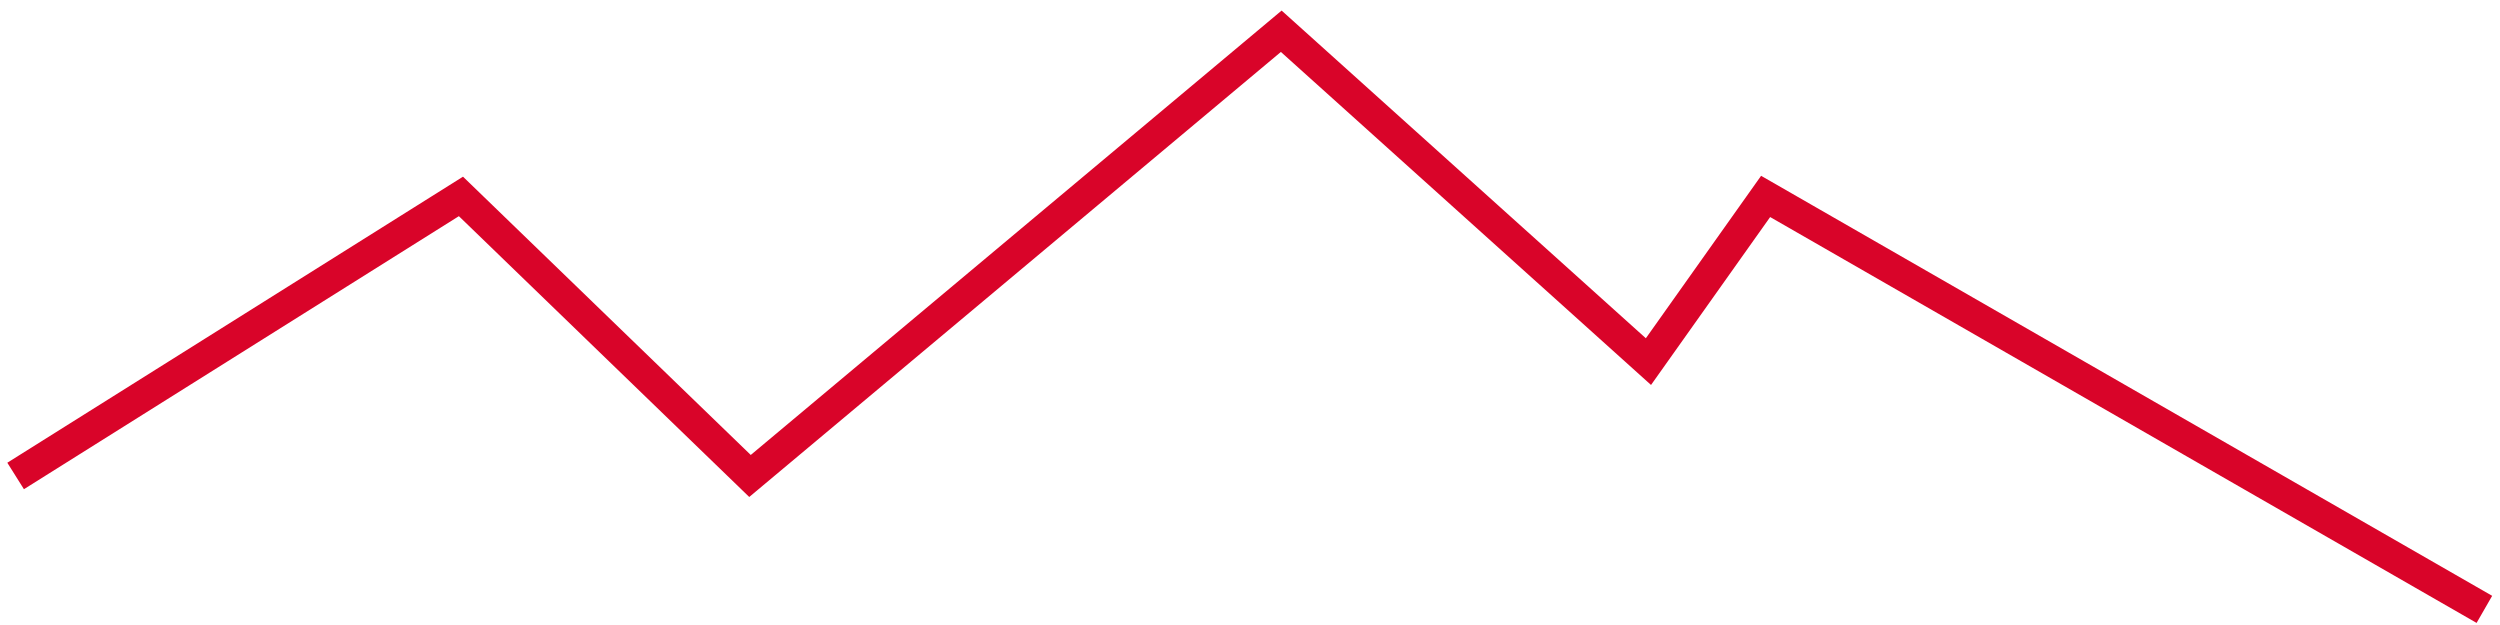 <svg width="160" height="40" viewBox="0 0 160 40" fill="none" xmlns="http://www.w3.org/2000/svg">
    <path d="M1 30.462L29.5 12.571L48 30.462L82 2L105.5 23.143L113 12.571L159 39" stroke="#D90429" stroke-width="2"/>
</svg>